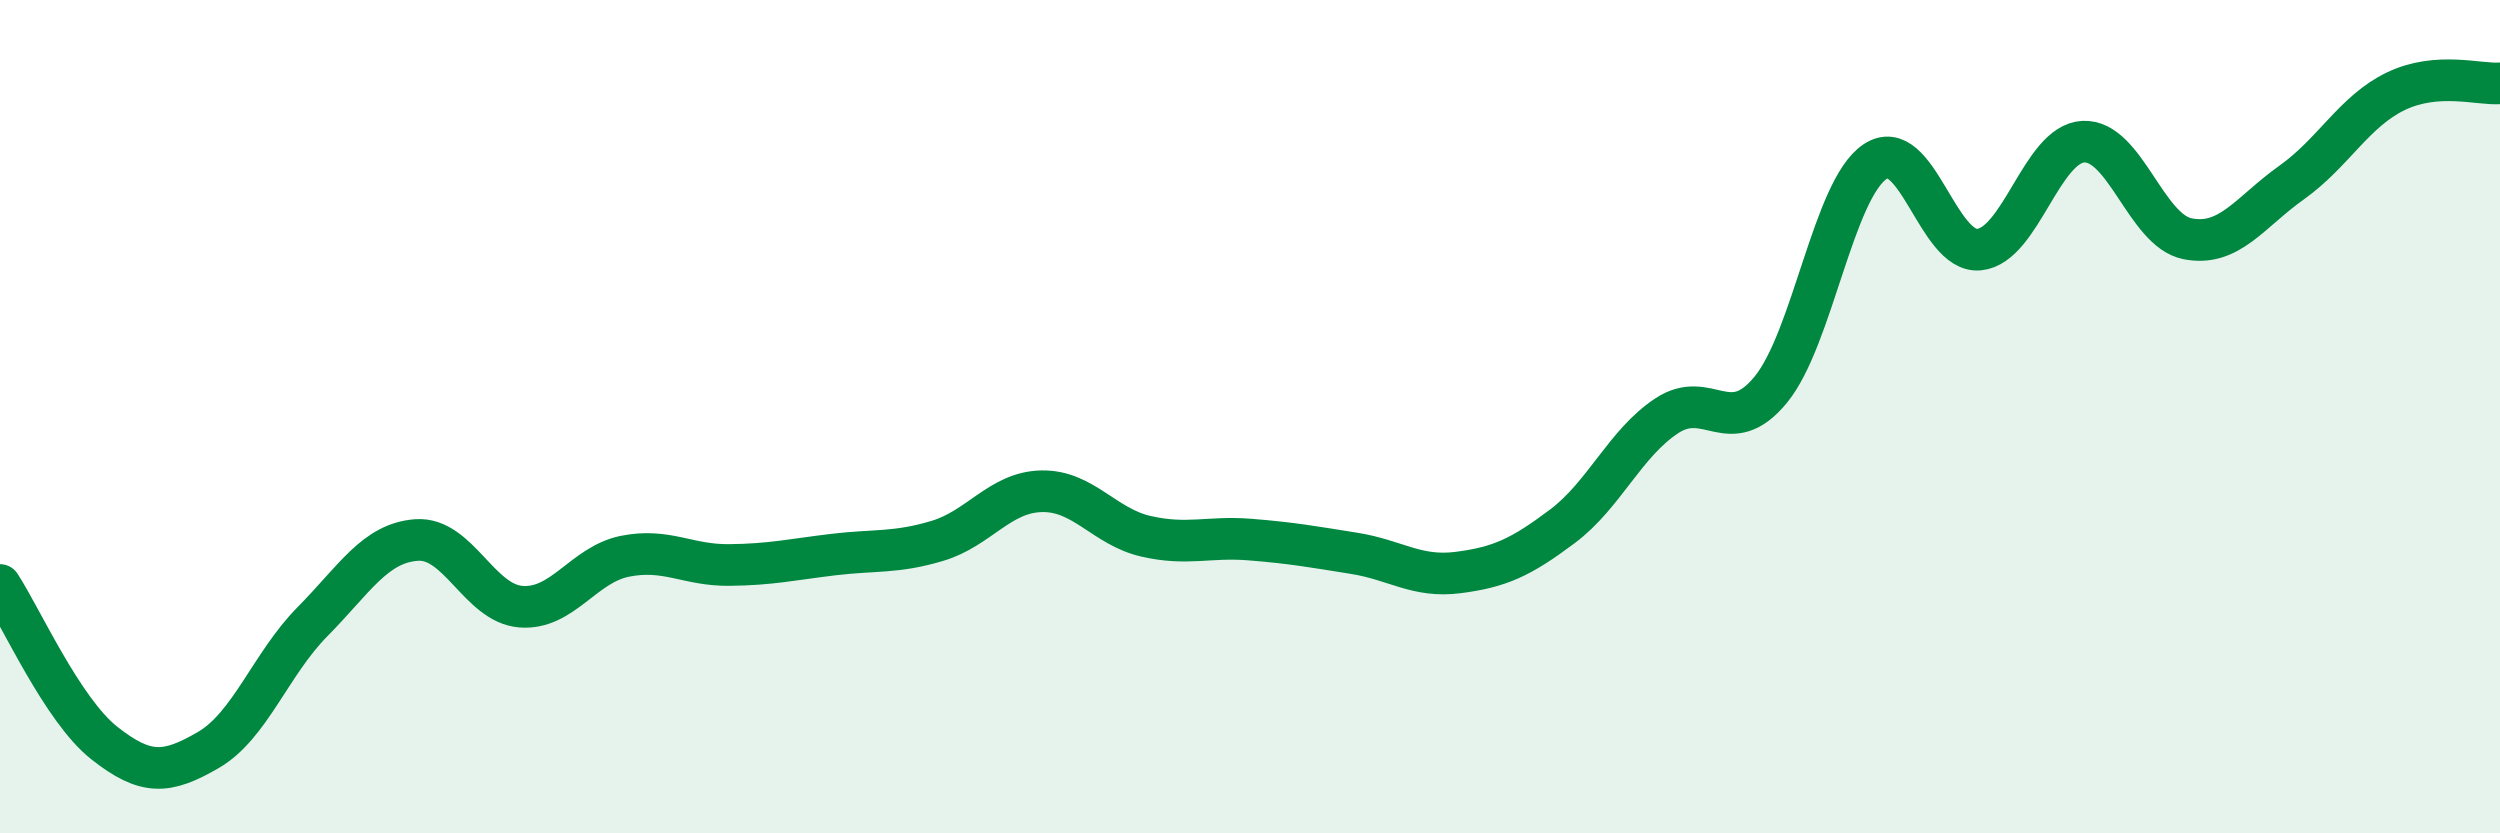 
    <svg width="60" height="20" viewBox="0 0 60 20" xmlns="http://www.w3.org/2000/svg">
      <path
        d="M 0,14.04 C 0.5,14.8 1.5,17.04 2.5,17.83 C 3.5,18.62 4,18.58 5,18 C 6,17.42 6.5,15.93 7.5,14.92 C 8.5,13.91 9,13.03 10,12.96 C 11,12.89 11.5,14.48 12.5,14.56 C 13.5,14.64 14,13.55 15,13.35 C 16,13.15 16.5,13.57 17.5,13.56 C 18.5,13.55 19,13.43 20,13.31 C 21,13.19 21.5,13.28 22.5,12.98 C 23.5,12.68 24,11.81 25,11.79 C 26,11.77 26.5,12.64 27.5,12.87 C 28.5,13.1 29,12.87 30,12.95 C 31,13.03 31.5,13.12 32.5,13.28 C 33.5,13.44 34,13.87 35,13.74 C 36,13.61 36.5,13.38 37.5,12.63 C 38.5,11.88 39,10.64 40,9.98 C 41,9.32 41.5,10.57 42.5,9.35 C 43.5,8.13 44,4.55 45,3.88 C 46,3.21 46.5,6.09 47.5,5.99 C 48.5,5.89 49,3.45 50,3.4 C 51,3.35 51.5,5.53 52.5,5.73 C 53.5,5.93 54,5.09 55,4.38 C 56,3.67 56.5,2.67 57.5,2.19 C 58.5,1.71 59.5,2.04 60,2L60 20L0 20Z"
        fill="#008740"
        opacity="0.1"
        stroke-linecap="round"
        stroke-linejoin="round"
      />
      <path
        d="M 0,14.04 C 0.5,14.8 1.5,17.04 2.5,17.83 C 3.5,18.62 4,18.58 5,18 C 6,17.42 6.5,15.93 7.5,14.92 C 8.5,13.91 9,13.03 10,12.96 C 11,12.89 11.5,14.48 12.5,14.56 C 13.5,14.64 14,13.55 15,13.35 C 16,13.15 16.5,13.57 17.5,13.56 C 18.5,13.55 19,13.43 20,13.31 C 21,13.19 21.5,13.28 22.5,12.98 C 23.5,12.68 24,11.81 25,11.79 C 26,11.77 26.5,12.64 27.5,12.87 C 28.5,13.1 29,12.87 30,12.95 C 31,13.03 31.5,13.12 32.5,13.28 C 33.5,13.44 34,13.87 35,13.74 C 36,13.61 36.5,13.38 37.5,12.63 C 38.5,11.88 39,10.64 40,9.98 C 41,9.32 41.5,10.57 42.5,9.35 C 43.5,8.13 44,4.55 45,3.88 C 46,3.21 46.5,6.09 47.5,5.99 C 48.5,5.89 49,3.45 50,3.4 C 51,3.35 51.5,5.53 52.5,5.73 C 53.5,5.93 54,5.09 55,4.38 C 56,3.67 56.5,2.67 57.5,2.19 C 58.5,1.71 59.5,2.04 60,2"
        stroke="#008740"
        stroke-width="1"
        fill="none"
        stroke-linecap="round"
        stroke-linejoin="round"
      />
    </svg>
  